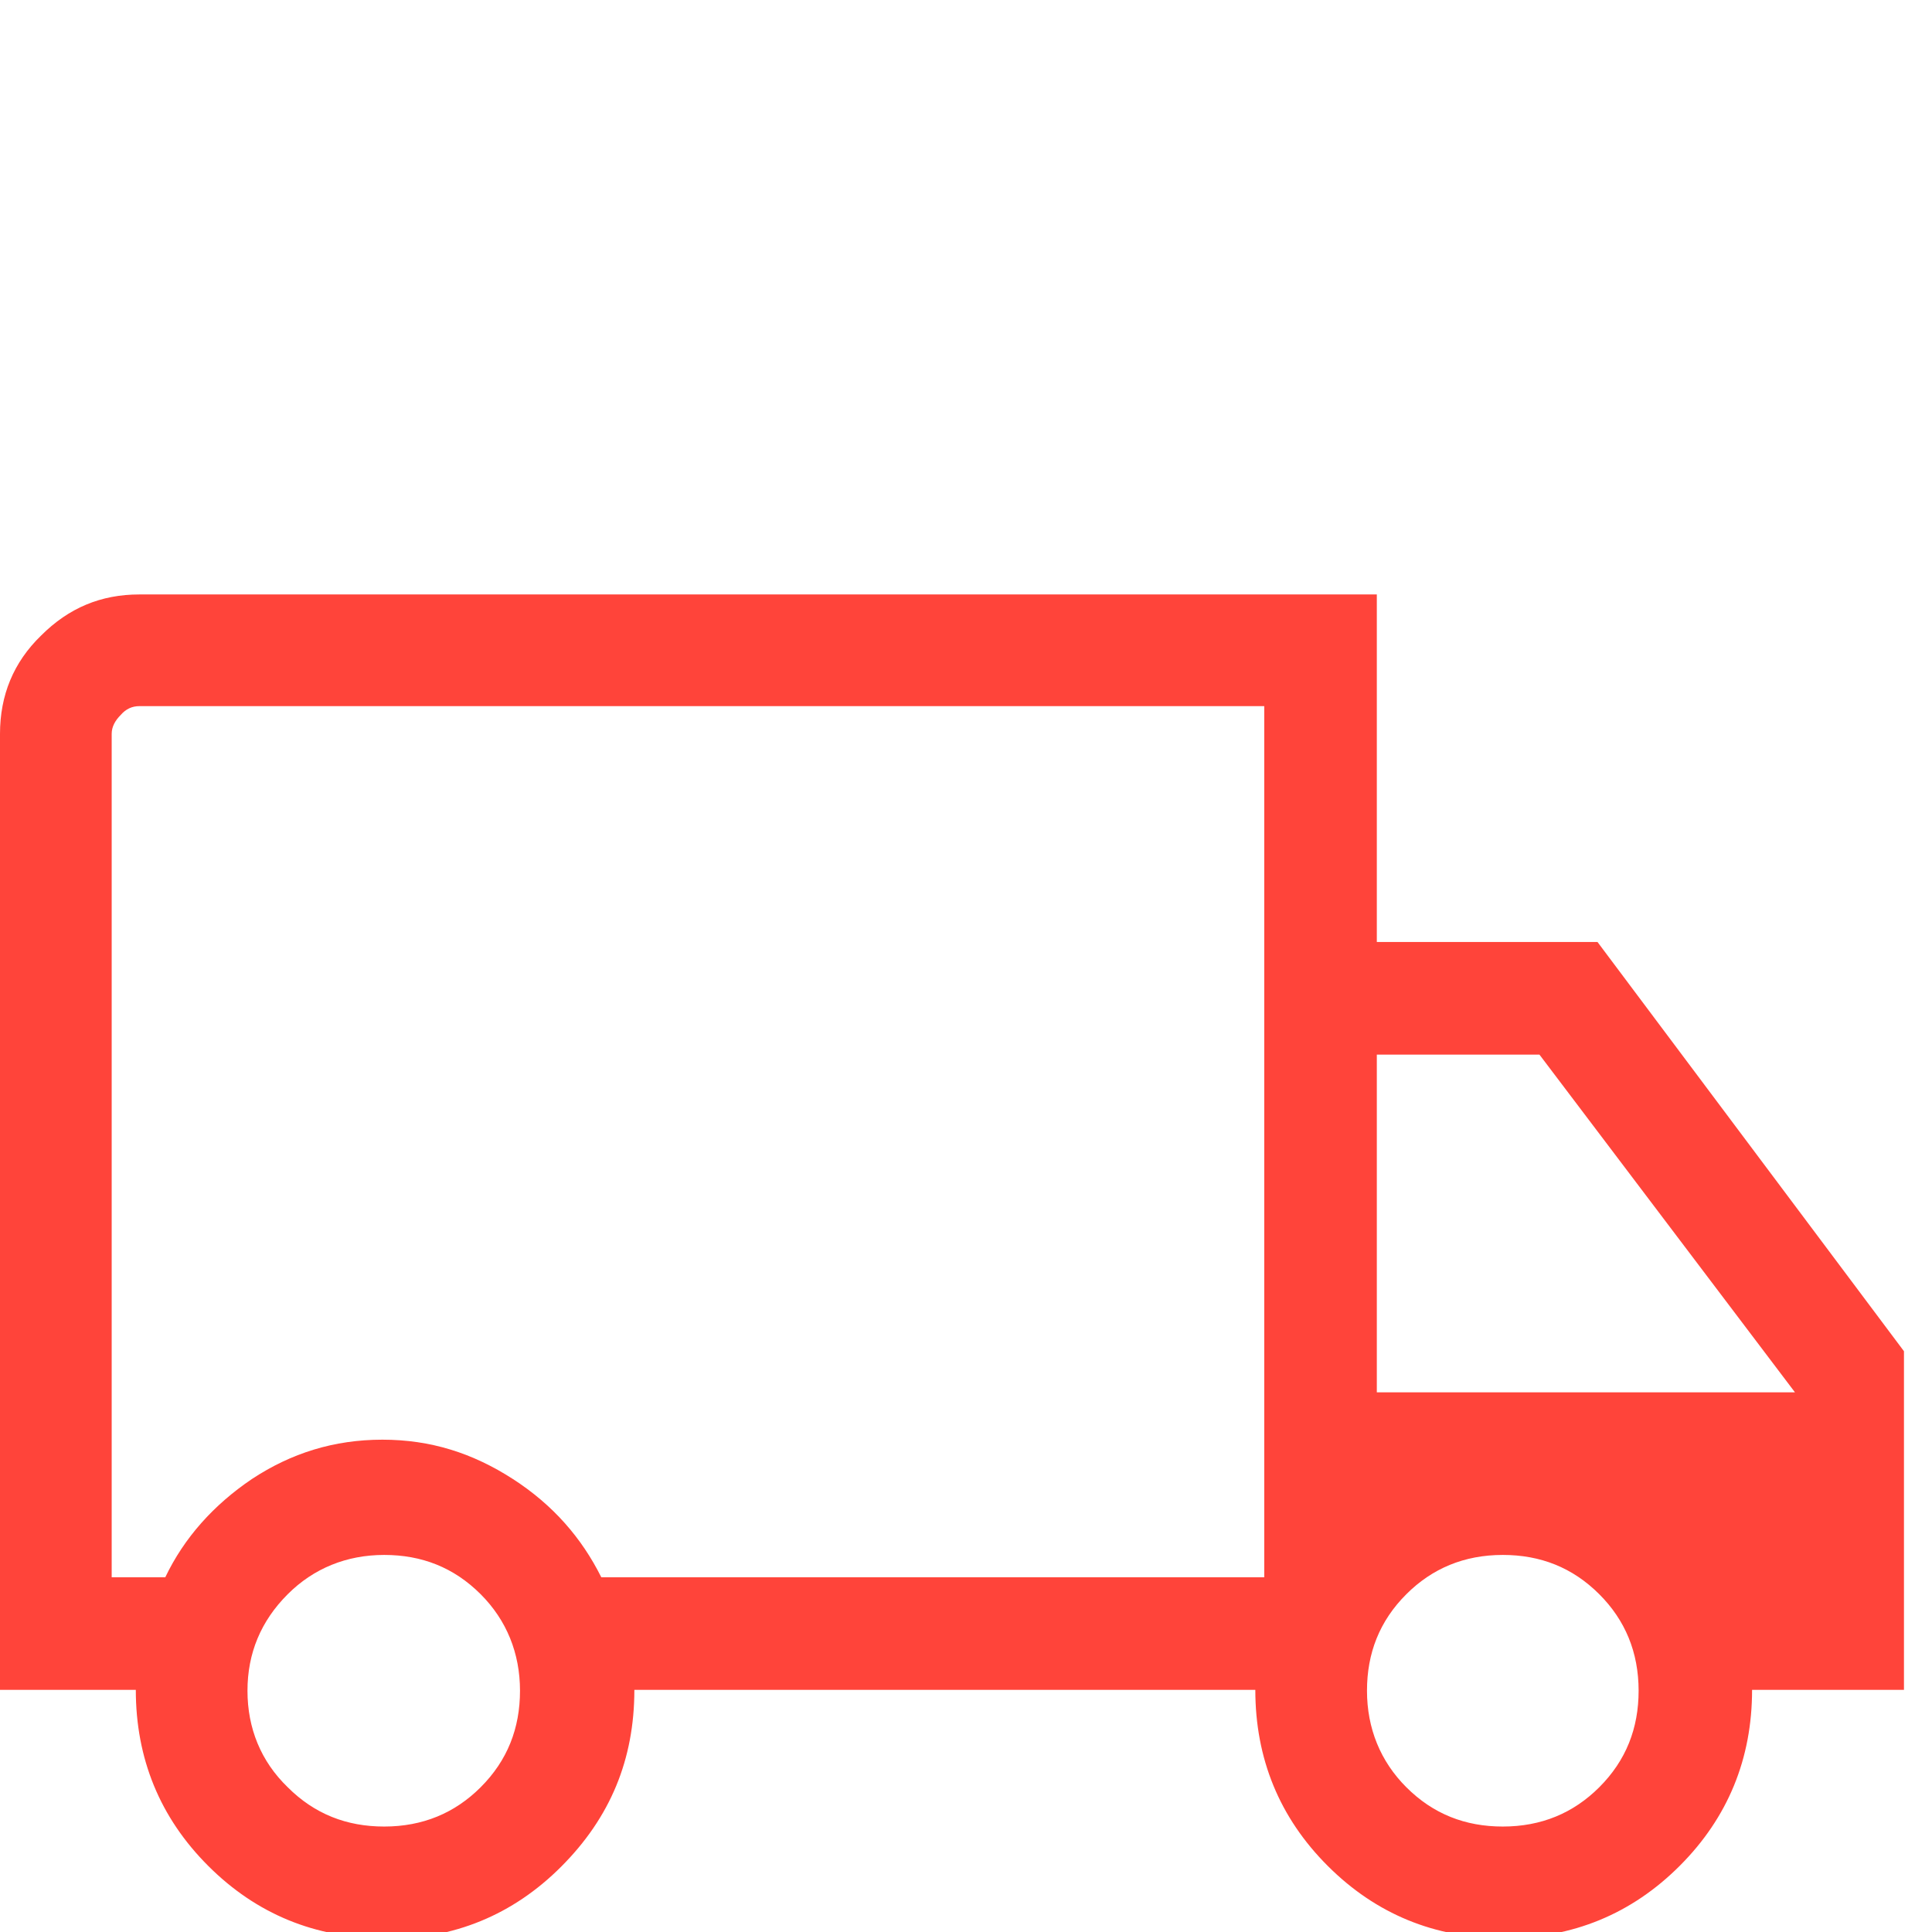 <svg width="125" height="125" viewBox="0 0 125 125" fill="none" xmlns="http://www.w3.org/2000/svg">
<g clip-path="url(#clip0_3187_27758)">
<path d="M24.857 125.403C20.406 125.403 16.59 123.842 13.469 120.72C10.347 117.599 8.787 113.784 8.787 109.333H0V47.479C0 44.994 0.867 42.855 2.659 41.12C4.451 39.328 6.532 38.461 9.018 38.461H89.08V60.948H103.359L123.186 87.424V109.333H113.359C113.359 113.784 111.798 117.599 108.677 120.72C105.555 123.842 101.74 125.403 97.289 125.403C92.838 125.403 89.022 123.842 85.901 120.72C82.779 117.599 81.219 113.784 81.219 109.333H41.043C41.043 113.841 39.482 117.599 36.303 120.778C33.181 123.9 29.366 125.461 24.915 125.461L24.857 125.403ZM24.857 118.177C27.343 118.177 29.424 117.31 31.1 115.633C32.834 113.899 33.644 111.818 33.644 109.39C33.644 106.962 32.776 104.824 31.1 103.147C29.366 101.413 27.285 100.604 24.857 100.604C22.429 100.604 20.29 101.471 18.614 103.147C16.88 104.881 16.012 106.962 16.012 109.39C16.012 111.818 16.88 113.957 18.614 115.633C20.348 117.368 22.429 118.177 24.857 118.177ZM7.226 102.049H10.694C11.908 99.505 13.816 97.367 16.302 95.69C18.845 94.014 21.62 93.147 24.741 93.147C27.863 93.147 30.58 94.014 33.181 95.69C35.782 97.367 37.632 99.505 38.904 102.049H81.797V45.687H9.018C8.555 45.687 8.151 45.861 7.804 46.265C7.457 46.612 7.226 47.017 7.226 47.479V102.049ZM97.231 118.177C99.717 118.177 101.798 117.31 103.474 115.633C105.208 113.899 106.018 111.818 106.018 109.39C106.018 106.905 105.151 104.824 103.474 103.147C101.74 101.413 99.659 100.604 97.231 100.604C94.745 100.604 92.664 101.471 90.988 103.147C89.254 104.881 88.444 106.962 88.444 109.39C88.444 111.818 89.311 113.957 90.988 115.633C92.722 117.368 94.803 118.177 97.231 118.177ZM89.08 90.083H116.134L99.601 68.232H89.08V90.083Z" fill="#FF443A"/>
</g>
<defs>
<clipPath id="clip0_3187_27758">
<rect width="125" height="125" fill="white"/>
</clipPath>
</defs>
</svg>
